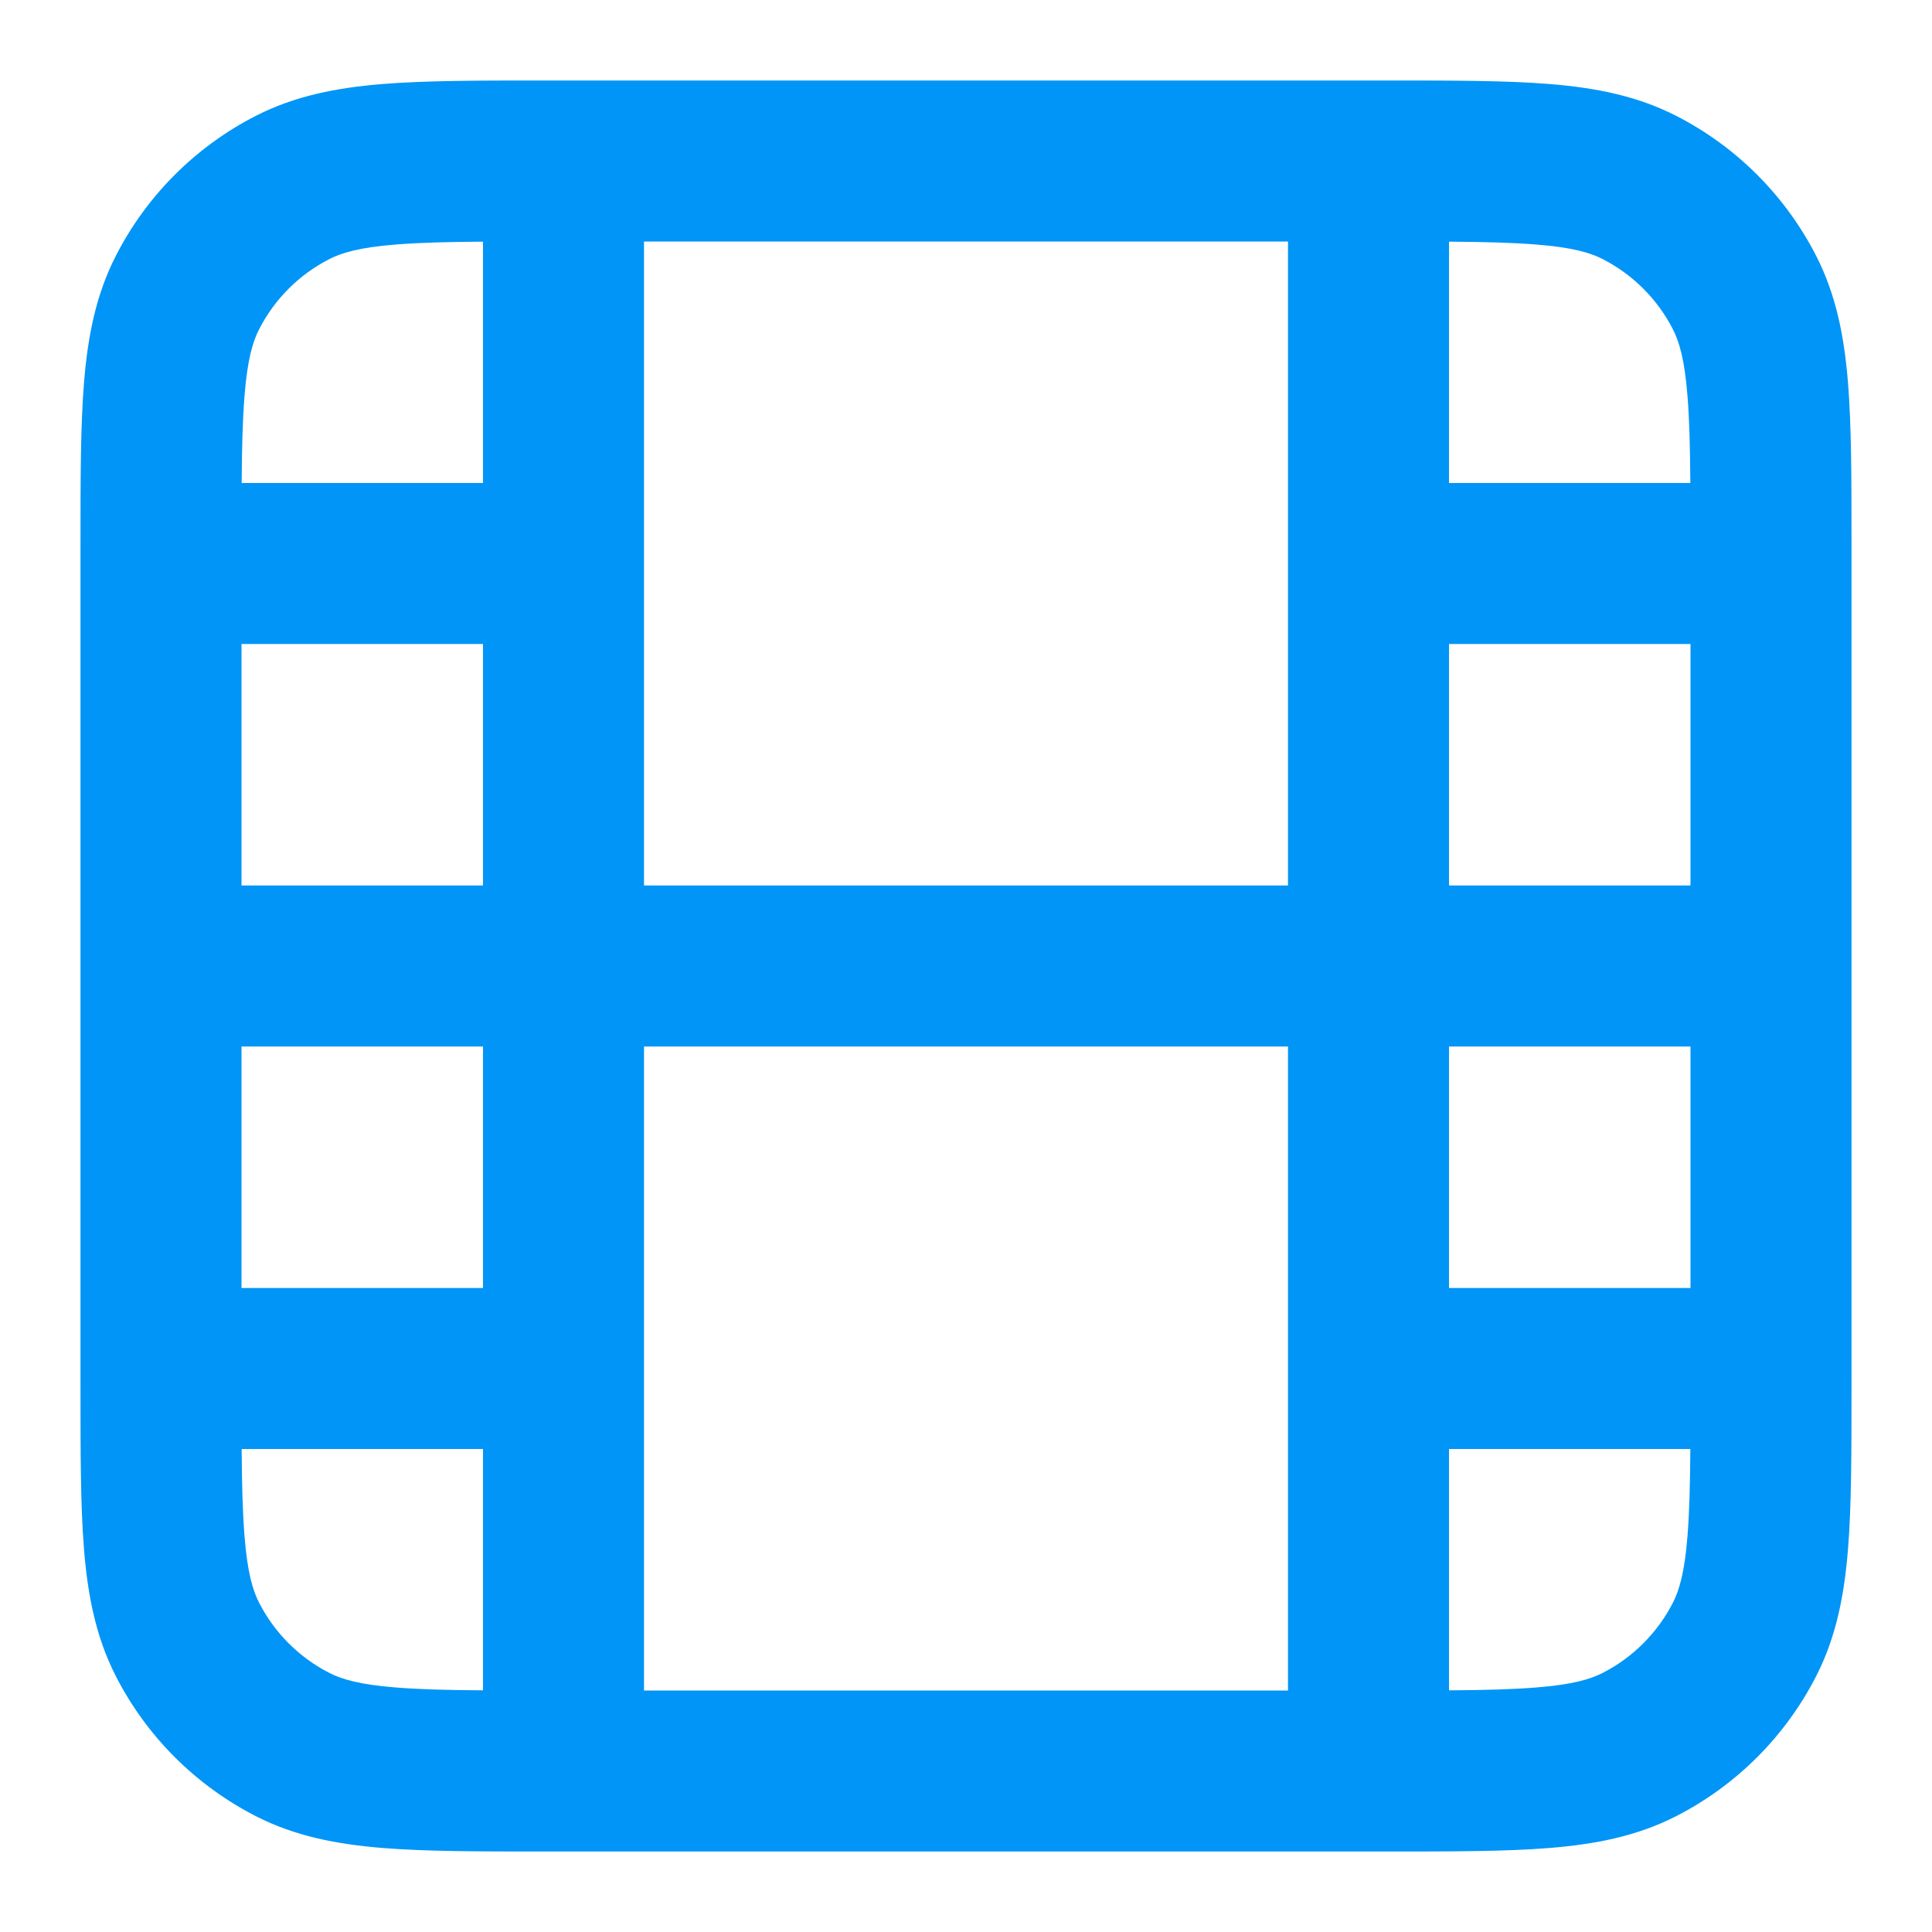 <svg width="24" height="24" viewBox="0 0 24 24" fill="none" xmlns="http://www.w3.org/2000/svg">
<path fill-rule="evenodd" clip-rule="evenodd" d="M6.759 1H17.241C18.046 1 18.711 1 19.252 1.044C19.814 1.09 20.331 1.189 20.816 1.436C21.569 1.819 22.18 2.431 22.564 3.184C22.811 3.669 22.91 4.186 22.956 4.748C23 5.289 23 5.954 23 6.759V17.241C23 18.046 23 18.711 22.956 19.252C22.91 19.814 22.811 20.331 22.564 20.816C22.18 21.569 21.569 22.18 20.816 22.564C20.331 22.811 19.814 22.91 19.252 22.956C18.711 23 18.046 23 17.241 23H6.759C5.954 23 5.289 23 4.748 22.956C4.186 22.91 3.669 22.811 3.184 22.564C2.431 22.18 1.819 21.569 1.436 20.816C1.189 20.331 1.09 19.814 1.044 19.252C1 18.711 1 18.046 1 17.241V6.759C1 5.954 1 5.289 1.044 4.748C1.09 4.186 1.189 3.669 1.436 3.184C1.819 2.431 2.431 1.819 3.184 1.436C3.669 1.189 4.186 1.09 4.748 1.044C5.289 1 5.954 1 6.759 1ZM3 8V11H6V8H3ZM6 6H3.002C3.005 5.554 3.014 5.205 3.038 4.911C3.073 4.473 3.138 4.248 3.218 4.092C3.41 3.716 3.716 3.41 4.092 3.218C4.248 3.138 4.473 3.073 4.911 3.038C5.205 3.014 5.554 3.005 6 3.002V6ZM8 11H16V3H8V11ZM18 3.002V6H20.998C20.995 5.554 20.986 5.205 20.962 4.911C20.927 4.473 20.862 4.248 20.782 4.092C20.59 3.716 20.284 3.41 19.908 3.218C19.752 3.138 19.527 3.073 19.089 3.038C18.795 3.014 18.445 3.005 18 3.002ZM21 8H18V11H21V8ZM21 13H18V16H21V13ZM20.998 18H18V20.998C18.445 20.995 18.795 20.986 19.089 20.962C19.527 20.927 19.752 20.862 19.908 20.782C20.284 20.59 20.59 20.284 20.782 19.908C20.862 19.752 20.927 19.527 20.962 19.089C20.986 18.795 20.995 18.445 20.998 18ZM16 21V13H8V21H16ZM6 20.998V18H3.002C3.005 18.445 3.014 18.795 3.038 19.089C3.073 19.527 3.138 19.752 3.218 19.908C3.41 20.284 3.716 20.59 4.092 20.782C4.248 20.862 4.473 20.927 4.911 20.962C5.205 20.986 5.554 20.995 6 20.998ZM3 16H6V13H3V16Z" fill="#0095F6"/>
</svg>

